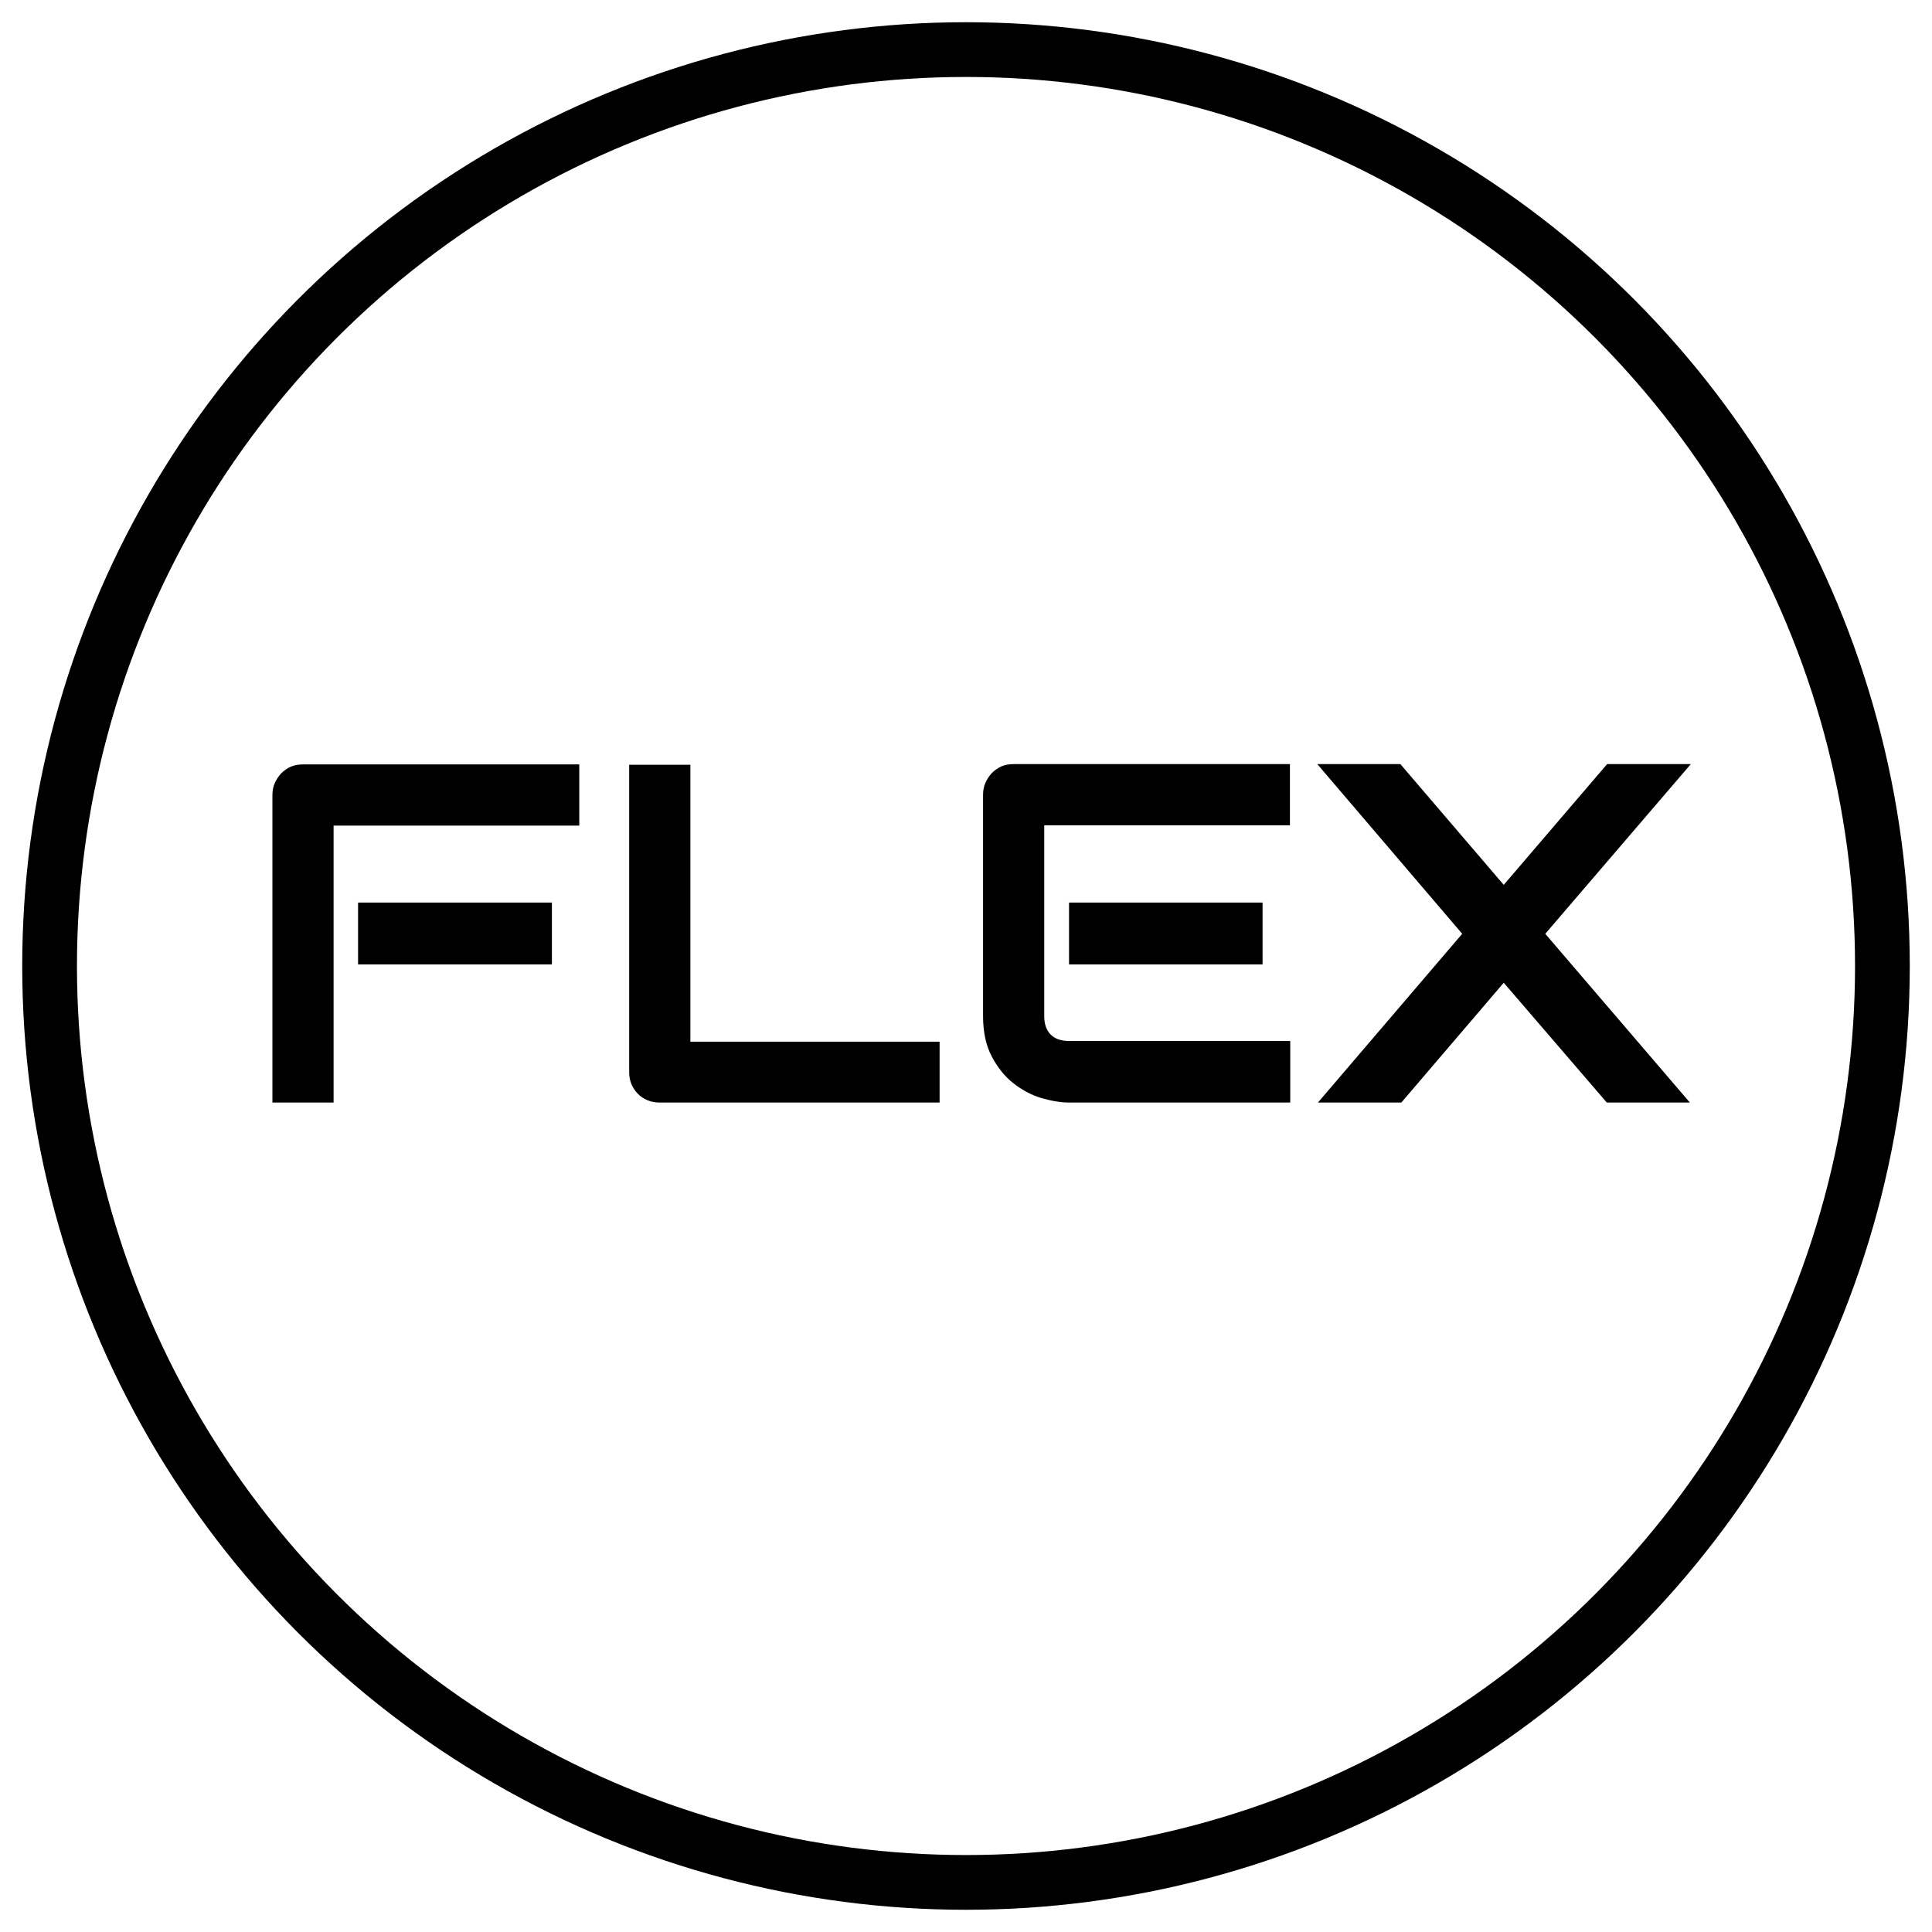 <?xml version='1.0' encoding='utf-8'?>
<svg xmlns="http://www.w3.org/2000/svg" viewBox="0 0 600 600"><circle cx="300" cy="300" r="284.6" stroke-width="17" stroke="#000" fill="none" /><path d="M179.9,256.4h-76.3v86h-19v-95.4c0-1.3,0.2-2.6,0.7-3.7c0.5-1.2,1.2-2.2,2-3.1c0.9-0.9,1.9-1.6,3-2.1       c1.2-0.5,2.4-0.7,3.8-0.7h85.8V256.4z M171.4,299.5h-60.2v-19.2h60.2V299.5z" fill="#000" /><path d="M291.8,342.4h-86.9c-1.4,0-2.6-0.2-3.8-0.7s-2.2-1.2-3-2c-0.9-0.9-1.5-1.9-2-3c-0.5-1.2-0.7-2.4-0.7-3.8v-95.4       h19v86h77.4V342.4z" fill="#000" /><path d="M400.7,342.4H332c-2.6,0-5.5-0.5-8.6-1.4c-3.1-0.9-6-2.5-8.7-4.6c-2.7-2.1-4.9-4.9-6.7-8.3       c-1.8-3.4-2.7-7.6-2.7-12.5v-68.7c0-1.3,0.2-2.6,0.7-3.7c0.5-1.2,1.2-2.2,2-3.1c0.9-0.9,1.9-1.6,3-2.1c1.2-0.5,2.4-0.7,3.8-0.7       h85.8v19h-76.3v59.3c0,2.5,0.7,4.4,2,5.7s3.2,2,5.8,2h68.6V342.4z M392.1,299.5H332v-19.2h60.1V299.5z" fill="#000" /><path d="M467,274.8l32.1-37.5h26L479.9,290l44.9,52.4H499L467,305.2l-31.8,37.2h-25.9l44.8-52.4l-45-52.7h25.8       L467,274.8z" fill="#000" /></svg>